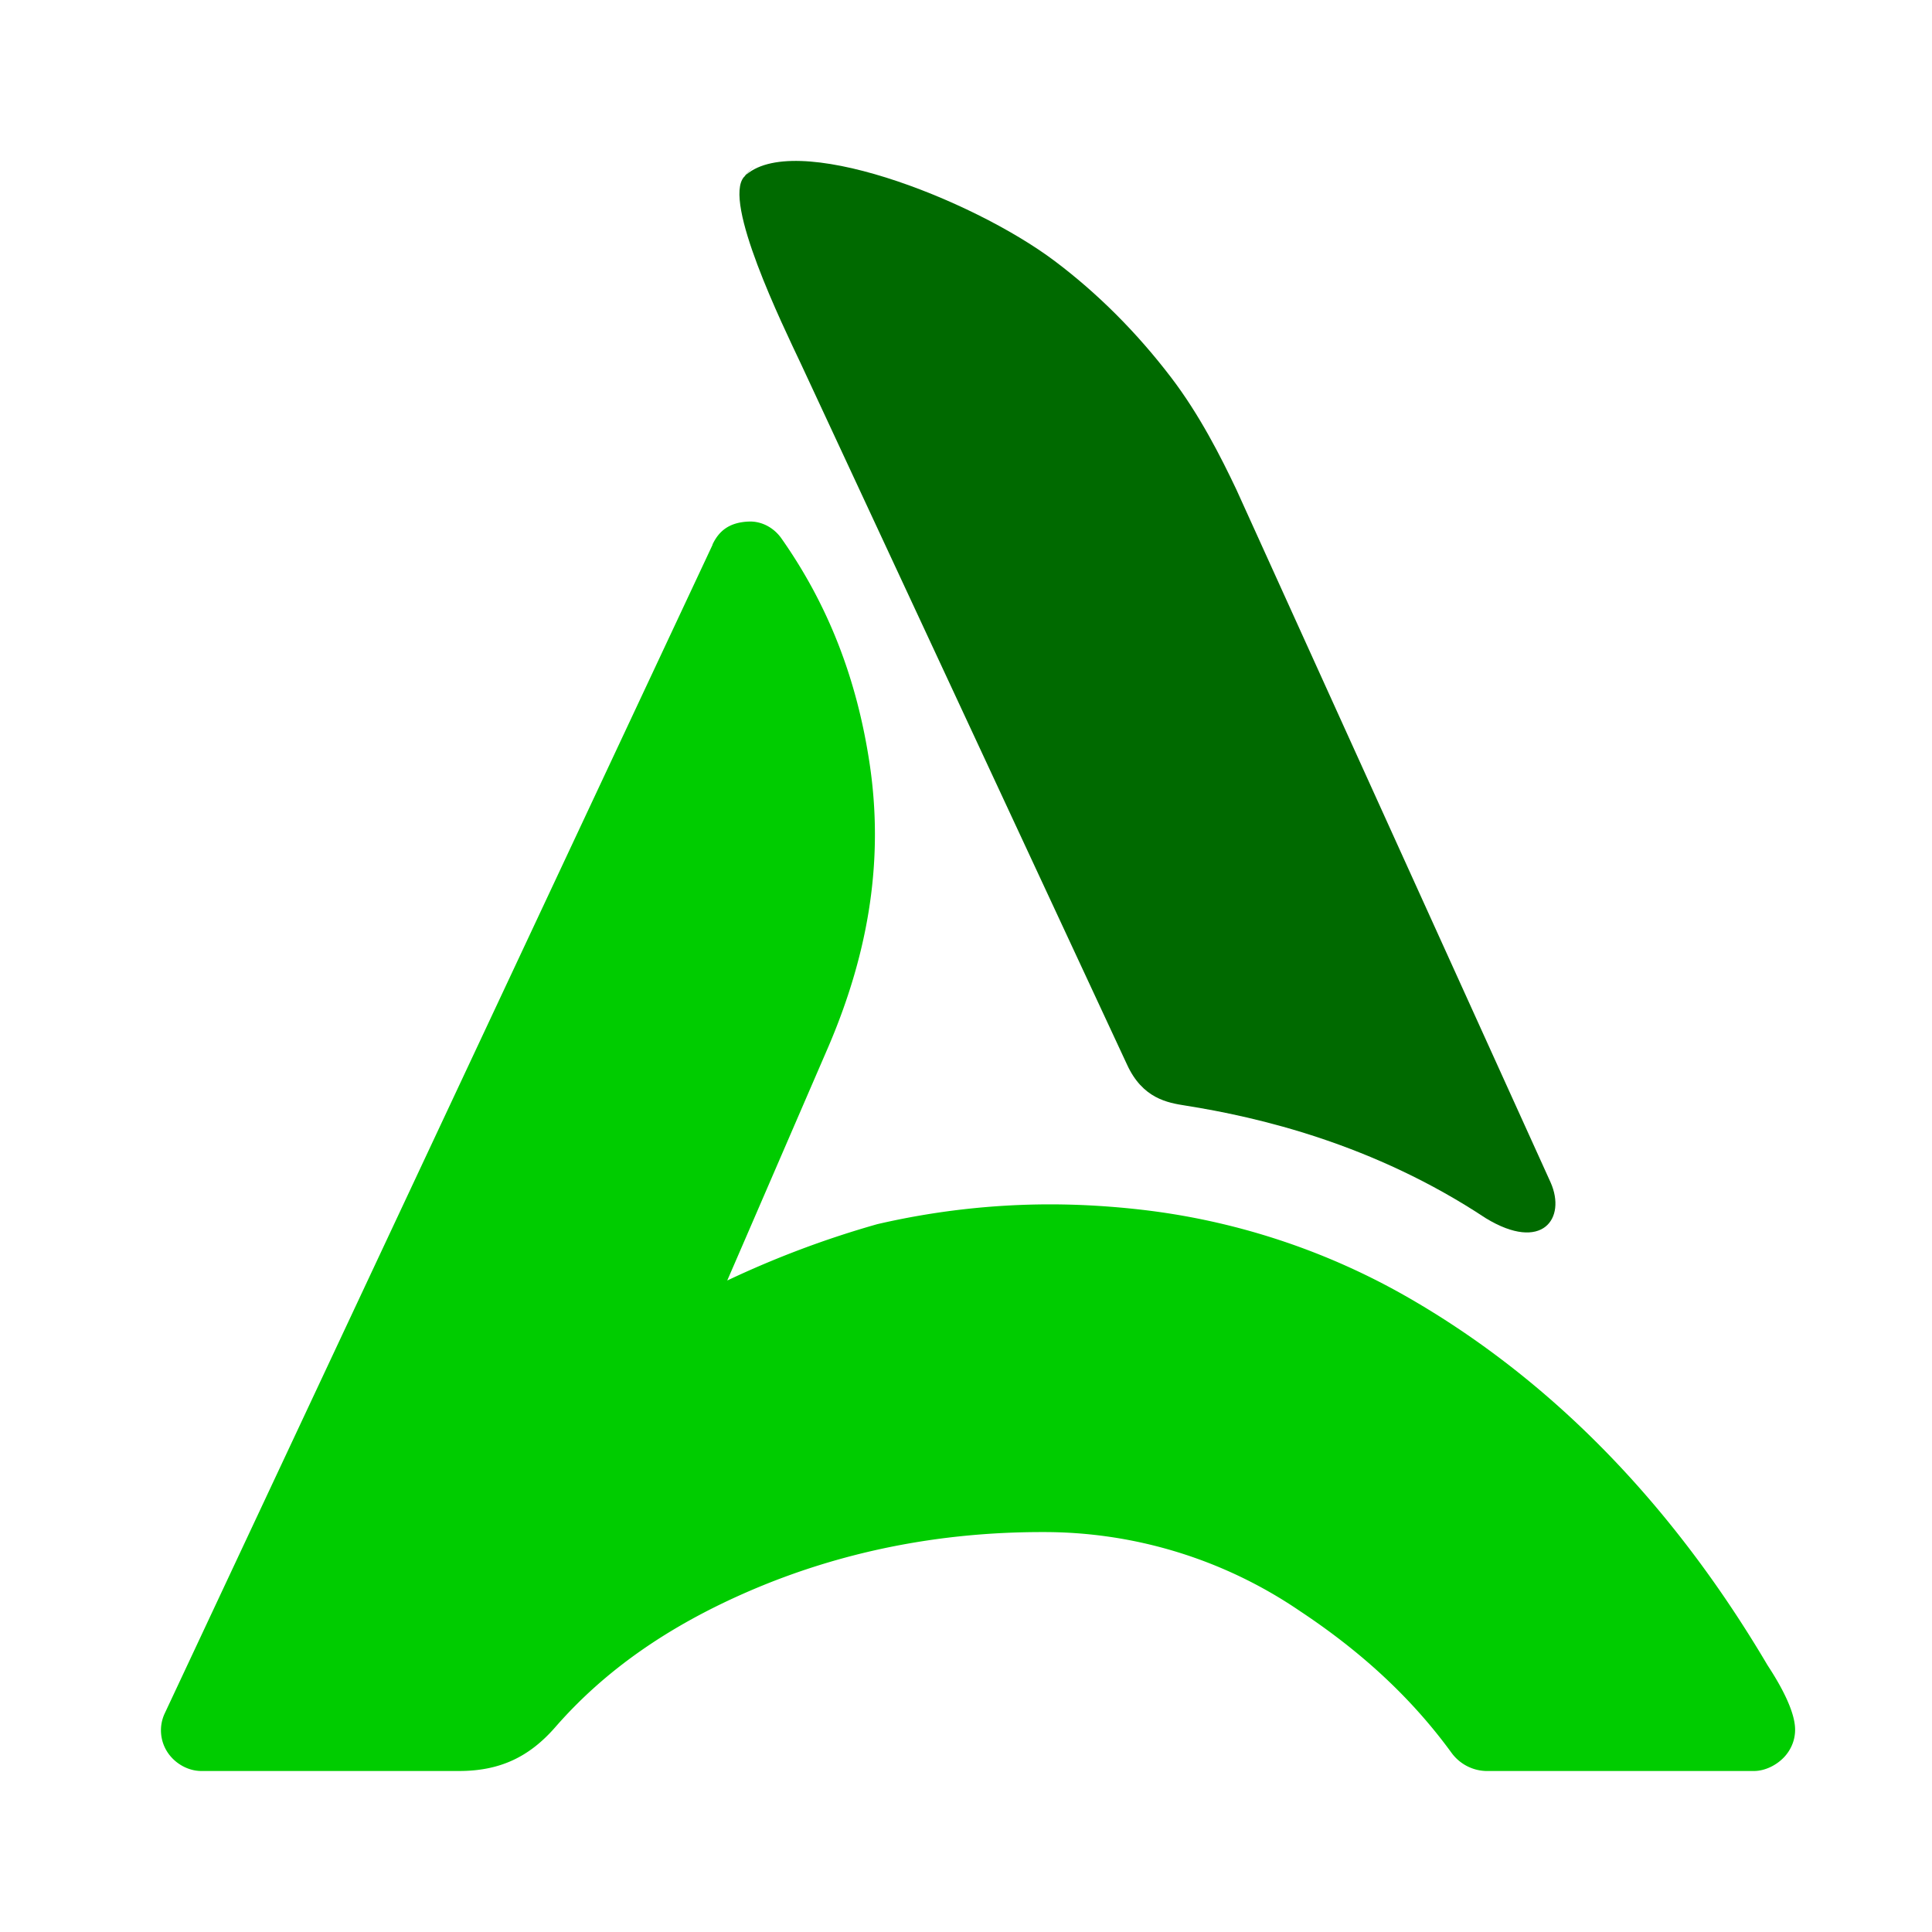 <svg xmlns="http://www.w3.org/2000/svg" width="24" height="24" fill="none" xmlns:v="https://vecta.io/nano"><path d="M8.852 6.767l-2.43 5.184-4.375 9.332c-.073.154-.061.335.03.478s.256.239.425.239h3.2c.5 0 .866-.168 1.193-.541.614-.705 1.406-1.26 2.422-1.698 1.122-.483 2.34-.729 3.624-.729a5.64 5.64 0 0 1 3.207.981c.782.518 1.399 1.095 1.887 1.766a.55.55 0 0 0 .423.221h3.33c.141 0 .29-.076.385-.183s.14-.247.123-.387c-.033-.302-.329-.724-.345-.754-1.185-2.003-2.682-3.535-4.45-4.553a8.63 8.63 0 0 0-3.353-1.099c-.367-.041-.739-.063-1.104-.063a9.53 9.53 0 0 0-2.146.246 11.98 11.98 0 0 0-1.864.7l.217-.501 1.044-2.414c.515-1.207.68-2.354.508-3.504-.159-1.059-.516-1.974-1.094-2.797-.093-.134-.246-.219-.408-.212-.252.01-.375.126-.451.287h.003z" fill="#0c0"/><path d="M9.244 2.196c-.272.302.478 1.842.704 2.321L14 13.224c.193.422.503.475.727.51.903.143 2.335.475 3.73 1.399.702.427 1.004.003.805-.445L15.358 6.08c-.192-.405-.458-.93-.81-1.391-.428-.561-.915-1.047-1.447-1.447-1.034-.777-3.267-1.638-3.858-1.047 0 0 .274-.3.002.002z" fill="#006a00"/></svg>